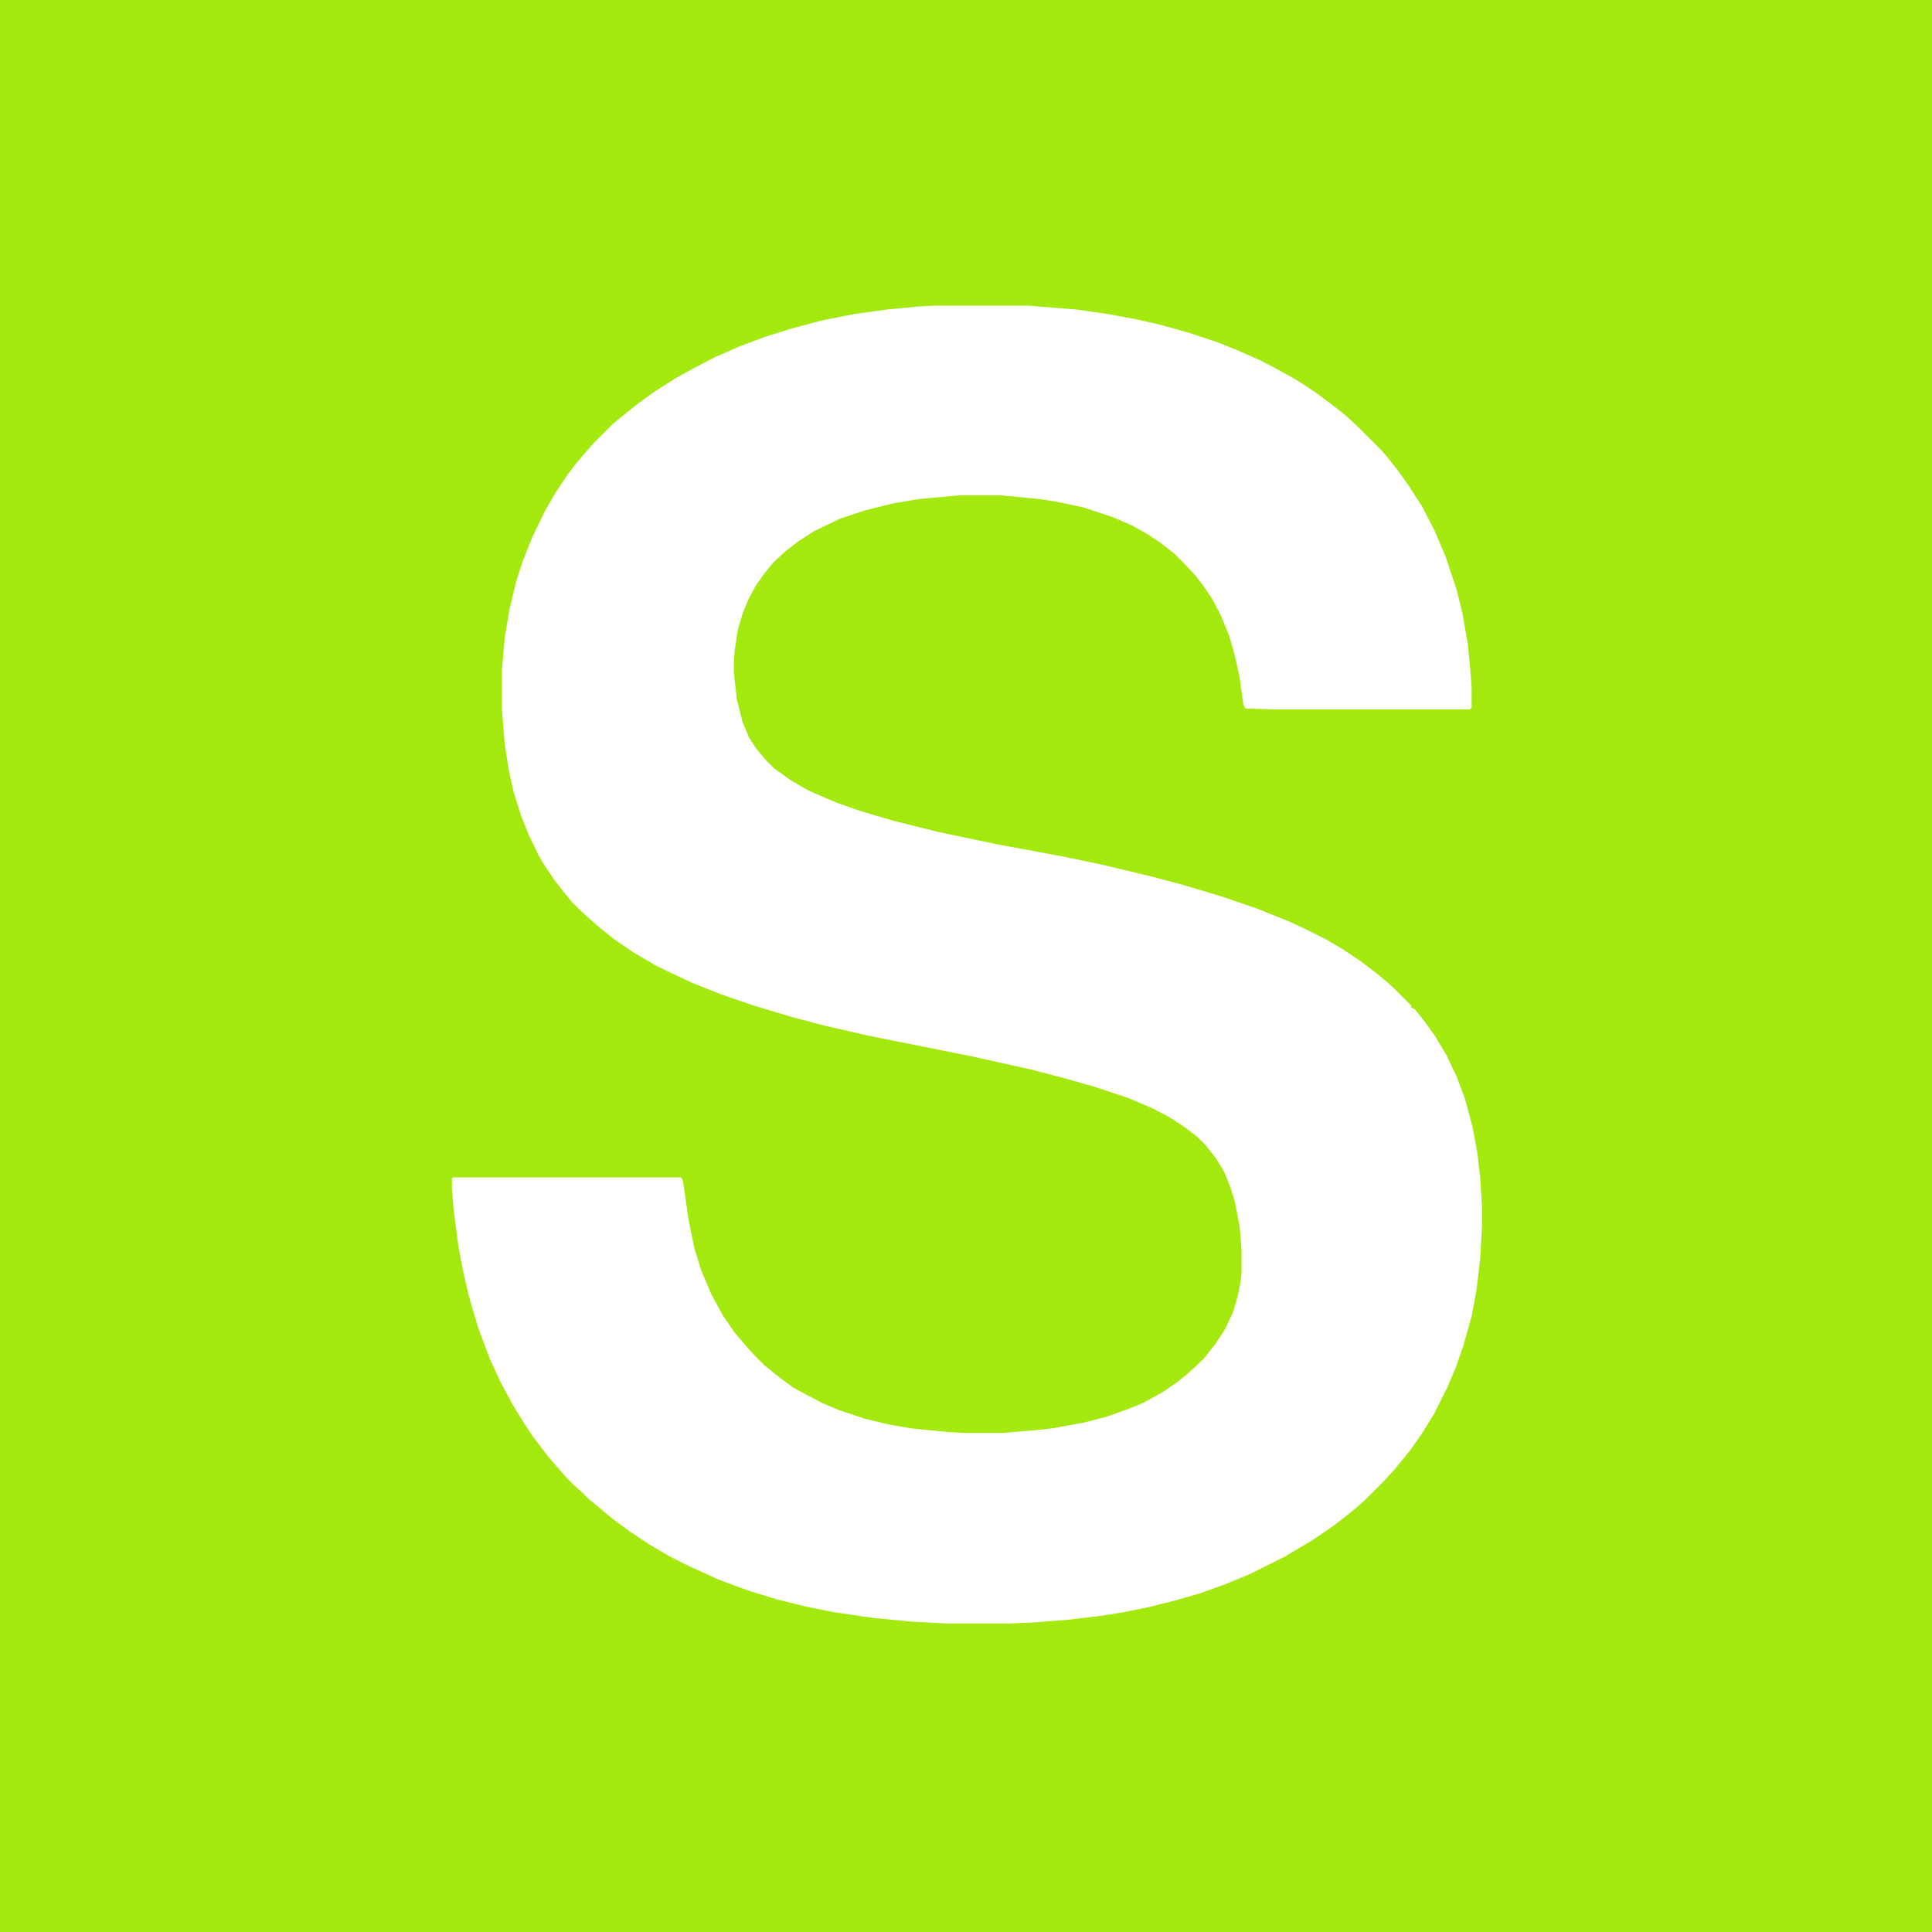 <?xml version="1.0" encoding="UTF-8"?>
<svg version="1.1" viewBox="0 0 2048 2048" width="1280" height="1280" xmlns="http://www.w3.org/2000/svg">
<path transform="translate(0)" d="m0 0h2048v2048h-2048z" fill="#a3e90e"/>
<path transform="translate(990,324)" d="m0 0h100l50 4 35 5 27 5 27 6 32 9 30 10 20 8 25 11 19 10 18 10 11 7 12 8 16 12 14 11 13 12 25 25 7 8 11 14 10 14 15 23 13 25 12 28 12 36 6 24 6 34 3 32 1 15v20l-2 2h-208l-30-1-2-4-4-29-5-23-6-21-9-22-9-17-8-12-9-12-12-13-11-11-14-11-15-10-16-9-21-9-30-10-28-6-19-3-42-4h-42l-44 4-29 5-28 7-27 9-27 13-17 11-13 10-13 12-9 11-10 14-8 15-6 15-5 17-3 20-1 11v15l3 27 6 24 7 17 8 12 11 13 7 7 18 13 19 11 30 13 26 9 34 10 48 12 62 13 70 13 43 9 50 12 34 9 40 12 38 13 35 14 15 7 24 12 17 10 18 12 16 12 11 9 10 9 18 18v2l4 2 11 14 10 14 12 20 11 23 9 24 8 30 5 27 3 26 2 32v19l-2 36-4 33-5 27-9 32-8 23-9 21-14 28-13 21-12 17-8 10-9 11-11 12-21 21-8 7-11 9-13 10-10 7-15 10-27 16-38 19-27 11-25 9-28 8-28 7-25 5-25 4-34 4-38 3-27 1h-62l-39-2-41-4-41-6-30-6-32-8-29-9-30-11-33-15-20-10-22-13-21-14-19-14-13-11-11-9-8-8-8-7-7-7-7-8-13-15-16-21-8-12-13-21-13-24-12-26-12-32-10-34-6-26-5-26-5-38-2-24v-11l1-1h242l2 4 6 42 6 29 7 23 11 26 12 22 13 19 12 14 9 10 10 10 11 9 9 7 11 8 11 6 19 10 19 8 27 9 25 6 23 4 39 4 19 1h39l36-3 18-2 33-6 23-6 23-8 17-7 20-11 16-11 10-8 12-11 7-7 11-14 10-15 9-19 5-17 3-15 1-9v-26l-2-24-5-26-5-16-6-15-9-15-11-14-9-9-13-10-17-11-17-9-26-11-36-12-28-8-38-10-63-14-110-22-48-11-34-9-40-12-35-12-30-12-15-7-23-11-24-14-22-15-16-13-8-7-12-11-8-8-9-11-10-13-10-15-6-10-11-23-8-20-8-26-5-23-4-26-3-36v-43l3-34 5-30 7-29 7-22 10-25 14-29 11-19 12-18 9-12 12-14 7-8 21-21 11-9 15-12 18-13 22-14 18-10 23-12 25-11 29-11 29-9 30-8 35-7 36-5 32-3z" fill="#ffffff"/>
</svg>
